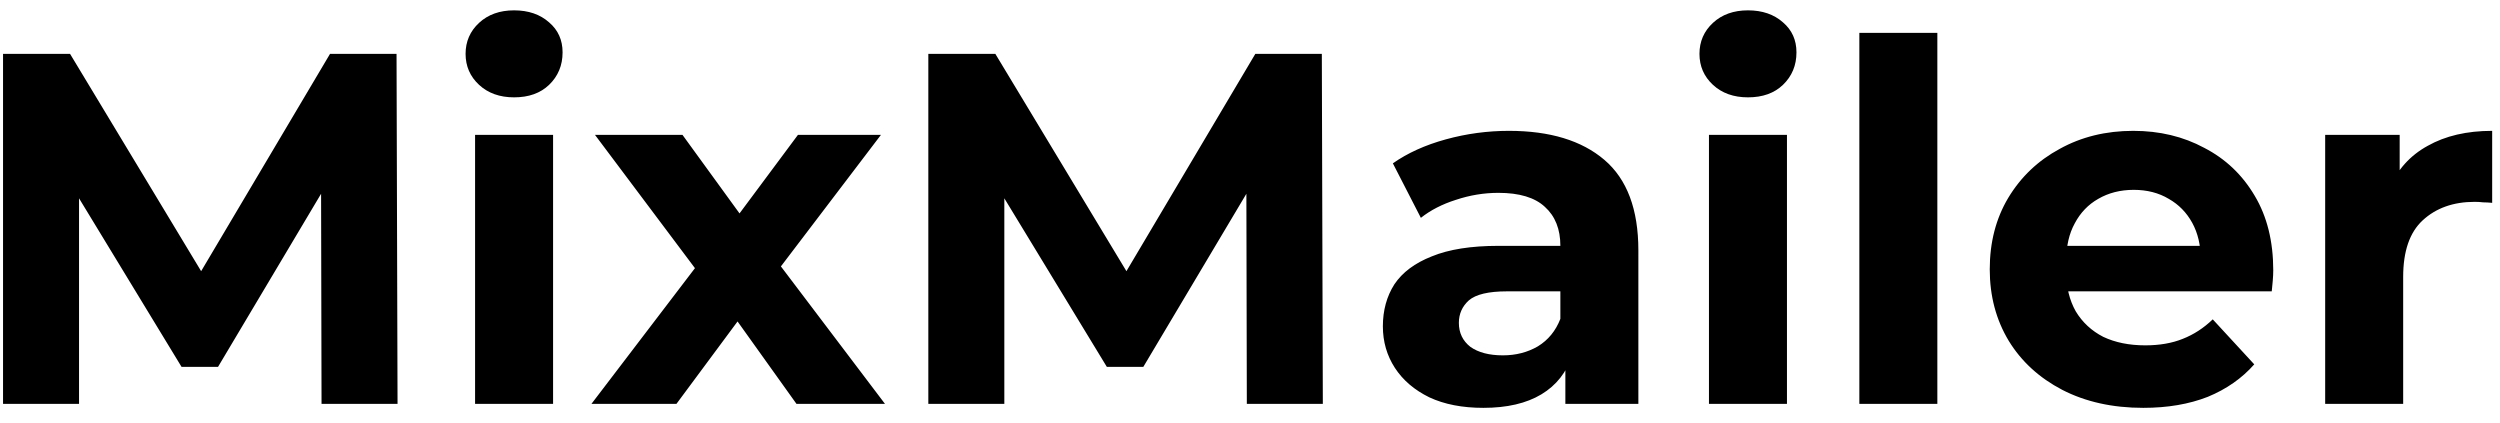 <svg width="130" height="22" viewBox="0 0 130 22" fill="none" xmlns="http://www.w3.org/2000/svg">
<path d="M0.158 21V2.8H3.642L11.39 15.644H9.544L17.162 2.8H20.62L20.672 21H16.72L16.694 8.858H17.422L11.338 19.076H9.44L3.226 8.858H4.11V21H0.158ZM24.704 21V7.012H28.76V21H24.704ZM26.732 5.062C25.987 5.062 25.38 4.845 24.912 4.412C24.444 3.979 24.21 3.441 24.21 2.8C24.21 2.159 24.444 1.621 24.912 1.188C25.38 0.755 25.987 0.538 26.732 0.538C27.477 0.538 28.084 0.746 28.552 1.162C29.02 1.561 29.254 2.081 29.254 2.722C29.254 3.398 29.02 3.961 28.552 4.412C28.101 4.845 27.495 5.062 26.732 5.062ZM30.756 21L37.022 12.784L36.944 15.02L30.938 7.012H35.488L39.284 12.238L37.568 12.29L41.494 7.012H45.81L39.778 14.942V12.758L46.018 21H41.416L37.438 15.436L39.128 15.67L35.176 21H30.756ZM48.273 21V2.8H51.757L59.505 15.644H57.659L65.277 2.8H68.735L68.787 21H64.835L64.809 8.858H65.537L59.453 19.076H57.555L51.341 8.858H52.225V21H48.273ZM81.399 21V18.27L81.139 17.672V12.784C81.139 11.917 80.871 11.241 80.333 10.756C79.813 10.271 79.007 10.028 77.915 10.028C77.17 10.028 76.433 10.149 75.705 10.392C74.995 10.617 74.388 10.929 73.885 11.328L72.429 8.494C73.192 7.957 74.111 7.541 75.185 7.246C76.26 6.951 77.352 6.804 78.461 6.804C80.593 6.804 82.249 7.307 83.427 8.312C84.606 9.317 85.195 10.886 85.195 13.018V21H81.399ZM77.135 21.208C76.043 21.208 75.107 21.026 74.327 20.662C73.547 20.281 72.949 19.769 72.533 19.128C72.117 18.487 71.909 17.767 71.909 16.97C71.909 16.138 72.109 15.41 72.507 14.786C72.923 14.162 73.573 13.677 74.457 13.33C75.341 12.966 76.494 12.784 77.915 12.784H81.633V15.15H78.357C77.404 15.15 76.745 15.306 76.381 15.618C76.035 15.93 75.861 16.32 75.861 16.788C75.861 17.308 76.061 17.724 76.459 18.036C76.875 18.331 77.439 18.478 78.149 18.478C78.825 18.478 79.432 18.322 79.969 18.01C80.507 17.681 80.897 17.204 81.139 16.58L81.763 18.452C81.469 19.353 80.931 20.038 80.151 20.506C79.371 20.974 78.366 21.208 77.135 21.208ZM88.866 21V7.012H92.922V21H88.866ZM90.894 5.062C90.149 5.062 89.542 4.845 89.074 4.412C88.606 3.979 88.372 3.441 88.372 2.8C88.372 2.159 88.606 1.621 89.074 1.188C89.542 0.755 90.149 0.538 90.894 0.538C91.639 0.538 92.246 0.746 92.714 1.162C93.182 1.561 93.416 2.081 93.416 2.722C93.416 3.398 93.182 3.961 92.714 4.412C92.263 4.845 91.657 5.062 90.894 5.062ZM96.686 21V1.708H100.742V21H96.686ZM111.449 21.208C109.854 21.208 108.45 20.896 107.237 20.272C106.041 19.648 105.113 18.799 104.455 17.724C103.796 16.632 103.467 15.393 103.467 14.006C103.467 12.602 103.787 11.363 104.429 10.288C105.087 9.196 105.98 8.347 107.107 7.74C108.233 7.116 109.507 6.804 110.929 6.804C112.298 6.804 113.529 7.099 114.621 7.688C115.73 8.26 116.605 9.092 117.247 10.184C117.888 11.259 118.209 12.55 118.209 14.058C118.209 14.214 118.2 14.396 118.183 14.604C118.165 14.795 118.148 14.977 118.131 15.15H106.769V12.784H115.999L114.439 13.486C114.439 12.758 114.291 12.125 113.997 11.588C113.702 11.051 113.295 10.635 112.775 10.34C112.255 10.028 111.648 9.872 110.955 9.872C110.261 9.872 109.646 10.028 109.109 10.34C108.589 10.635 108.181 11.059 107.887 11.614C107.592 12.151 107.445 12.793 107.445 13.538V14.162C107.445 14.925 107.609 15.601 107.939 16.19C108.285 16.762 108.762 17.204 109.369 17.516C109.993 17.811 110.721 17.958 111.553 17.958C112.298 17.958 112.948 17.845 113.503 17.62C114.075 17.395 114.595 17.057 115.063 16.606L117.221 18.946C116.579 19.674 115.773 20.237 114.803 20.636C113.832 21.017 112.714 21.208 111.449 21.208ZM120.909 21V7.012H124.783V10.964L124.237 9.82C124.653 8.832 125.32 8.087 126.239 7.584C127.158 7.064 128.276 6.804 129.593 6.804V10.548C129.42 10.531 129.264 10.522 129.125 10.522C128.986 10.505 128.839 10.496 128.683 10.496C127.574 10.496 126.672 10.817 125.979 11.458C125.303 12.082 124.965 13.061 124.965 14.396V21H120.909Z" fill="#000"/>
</svg>
